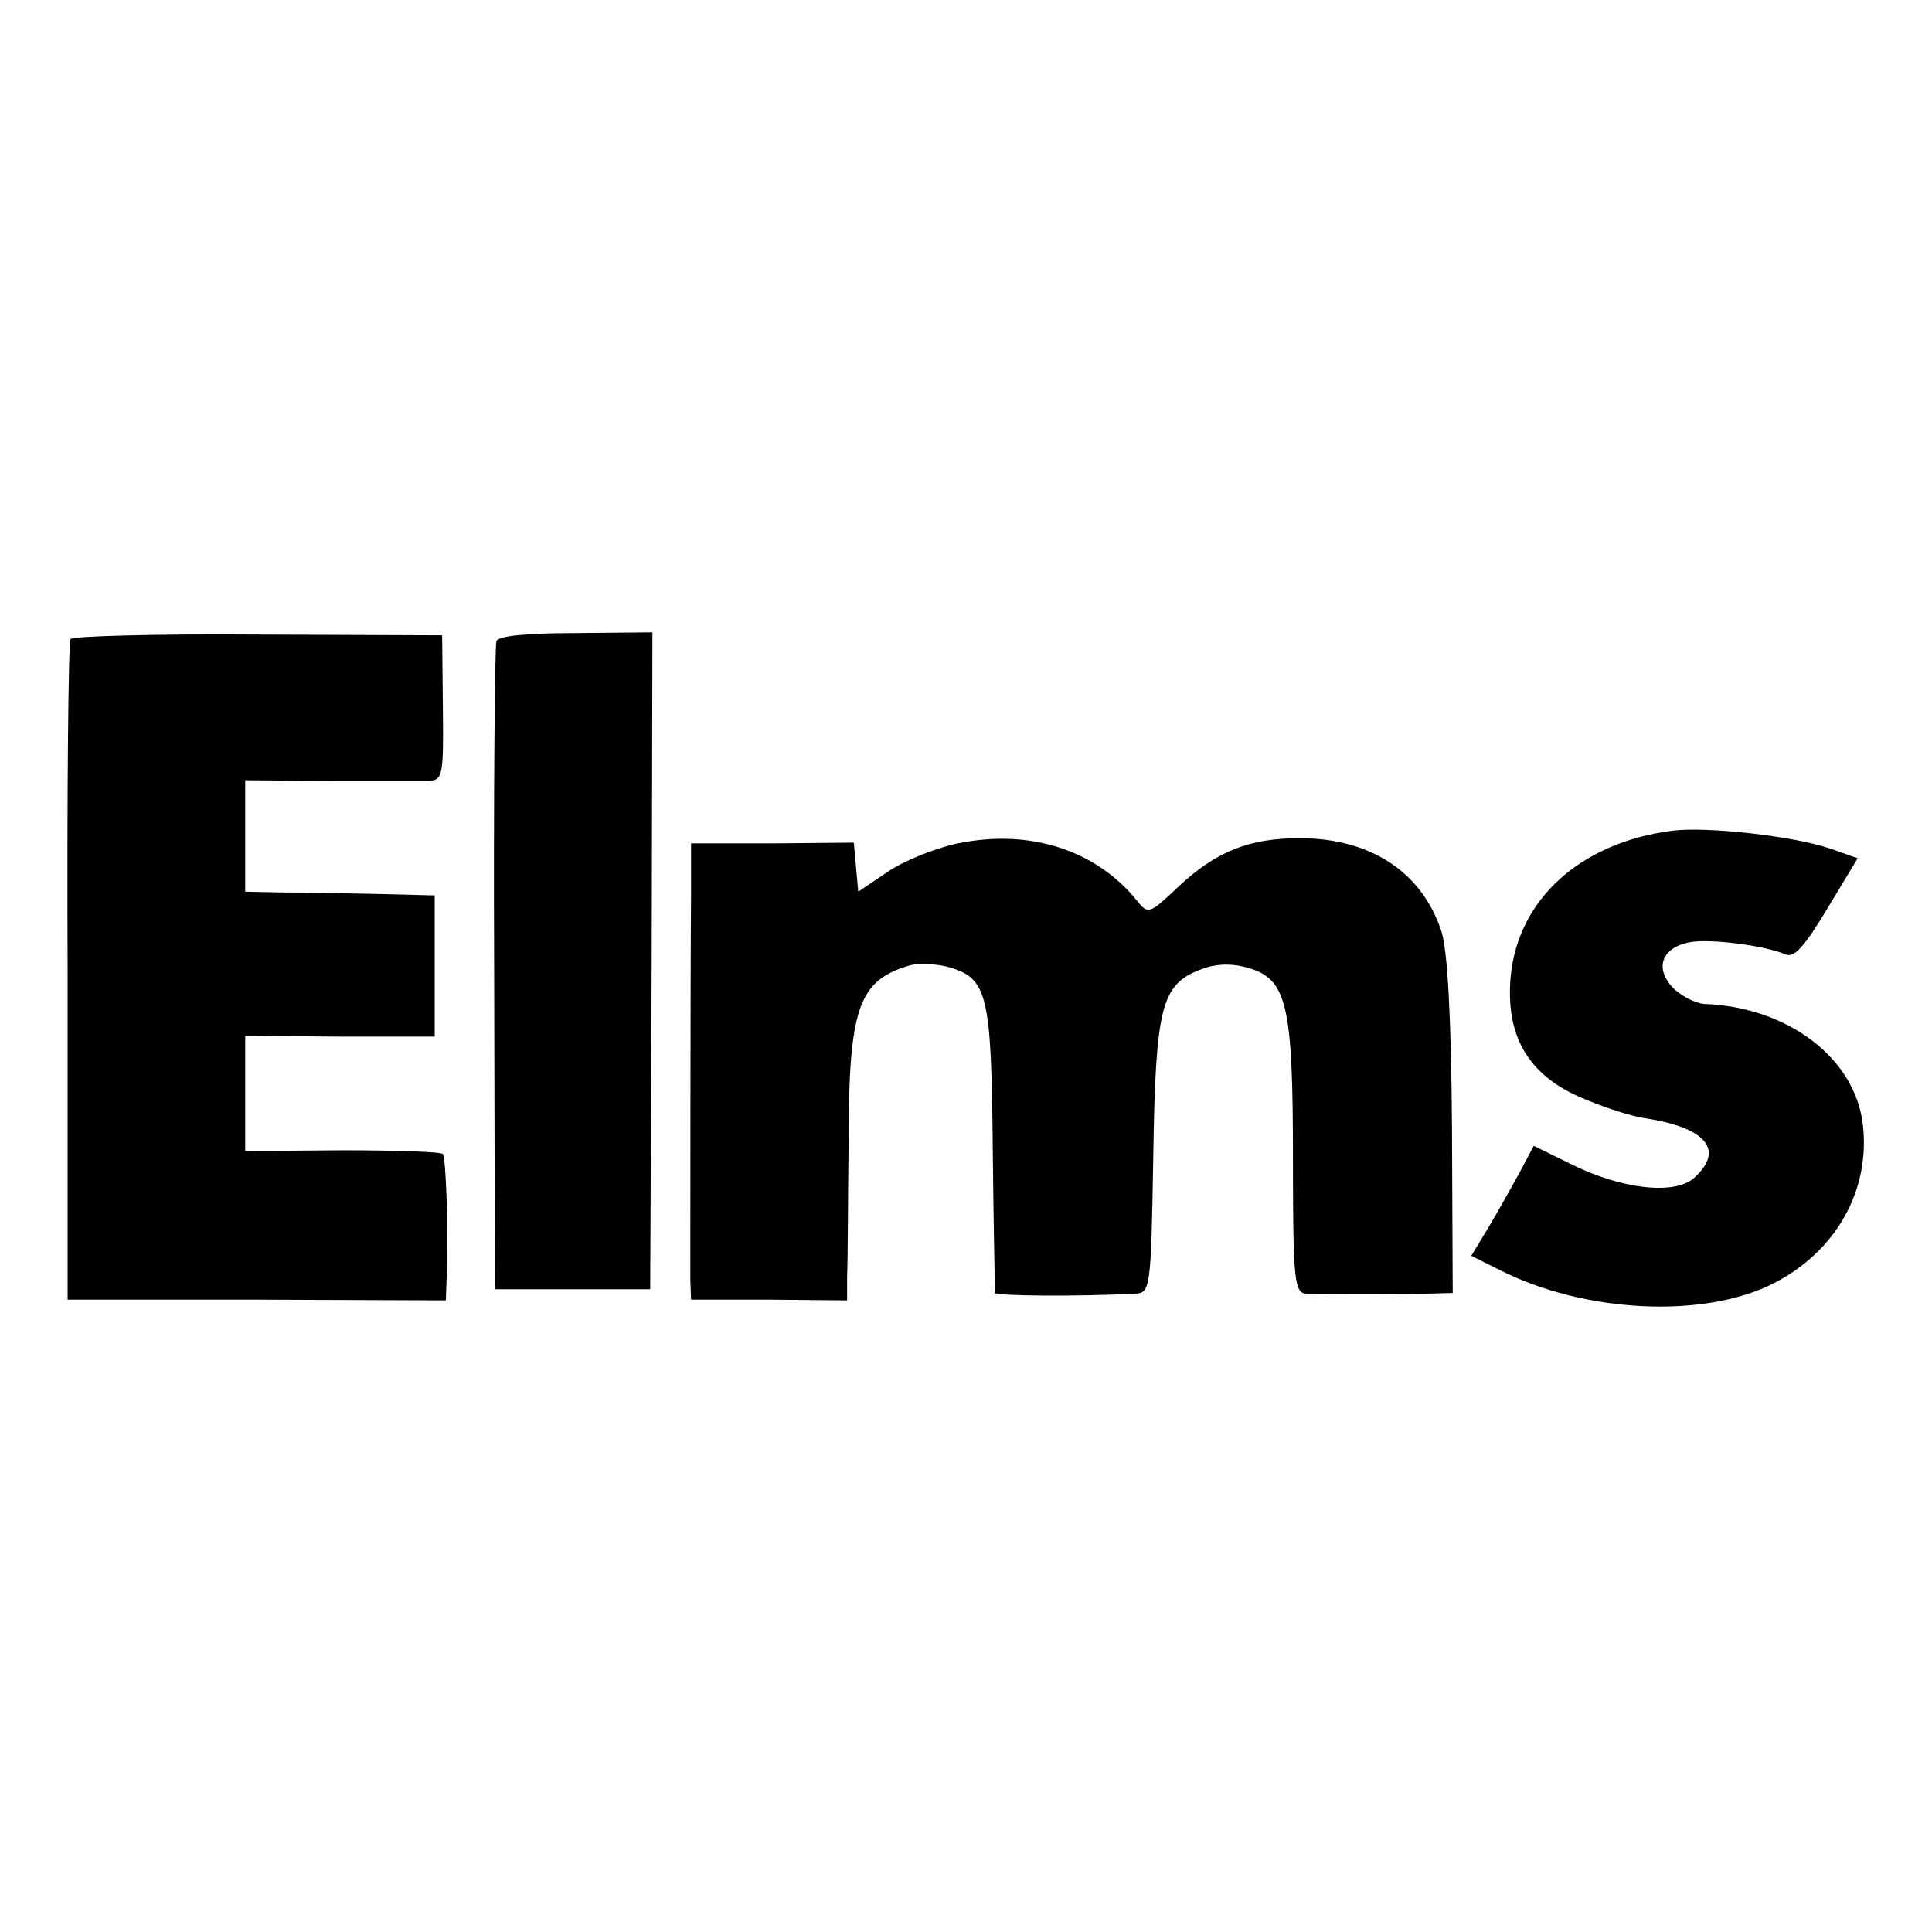 <?xml version="1.0" standalone="no"?>
<!DOCTYPE svg PUBLIC "-//W3C//DTD SVG 20010904//EN"
 "http://www.w3.org/TR/2001/REC-SVG-20010904/DTD/svg10.dtd">
<svg version="1.0" xmlns="http://www.w3.org/2000/svg"
 width="260pt" height="260pt" viewBox="0 0 260 260"
 preserveAspectRatio="xMidYMid meet">
<g transform="translate(0,260) scale(0.1,-0.1)"
fill="#000000" stroke="none">
<path d="M95 1740 c-3 -4 -5 -206 -4 -448 l0 -441 255 0 254 -1 1 28 c3 62 -1
165 -5 169 -3 3 -64 5 -135 5 l-131 -1 0 78 0 77 128 -1 127 0 0 95 0 95 -80
2 c-44 1 -101 2 -127 2 l-48 1 0 75 0 75 113 -1 c61 0 121 0 133 0 20 1 21 6
20 99 l-1 97 -248 1 c-136 1 -249 -2 -252 -6z"/>
<path d="M668 1737 c-2 -7 -4 -205 -3 -442 l1 -430 104 0 105 0 2 442 1 442
-103 -1 c-69 0 -105 -4 -107 -11z"/>
<path d="M2250 1482 c-123 -16 -207 -92 -217 -196 -7 -78 22 -130 90 -161 29
-13 70 -27 92 -30 82 -13 106 -43 65 -80 -26 -24 -100 -15 -167 19 l-49 24
-19 -36 c-11 -20 -30 -54 -42 -74 l-23 -38 38 -19 c114 -58 275 -66 369 -18
84 43 130 125 120 213 -10 90 -101 159 -214 163 -12 1 -31 11 -42 22 -25 27
-14 54 23 61 26 5 99 -4 128 -16 12 -6 25 8 57 61 l41 68 -37 13 c-50 17 -167
30 -213 24z"/>
<path d="M1289 1465 c-29 -6 -72 -23 -94 -38 l-40 -27 -3 33 -3 33 -109 -1
-110 0 0 -65 c-1 -115 -1 -494 -1 -522 l1 -27 105 0 105 -1 0 33 c1 17 1 97 2
177 0 184 13 221 83 241 11 3 34 2 50 -2 54 -15 59 -35 61 -244 1 -104 3 -192
3 -195 1 -4 110 -5 188 -1 21 1 22 4 25 184 3 202 11 232 63 252 20 8 41 9 63
3 54 -15 62 -48 62 -258 0 -164 2 -180 18 -181 27 -1 123 -1 162 0 l35 1 -1
223 c-1 149 -6 237 -14 263 -26 80 -95 126 -191 126 -68 0 -113 -18 -164 -66
-38 -36 -40 -37 -55 -18 -55 68 -144 97 -241 77z"/>
</g>
</svg>
